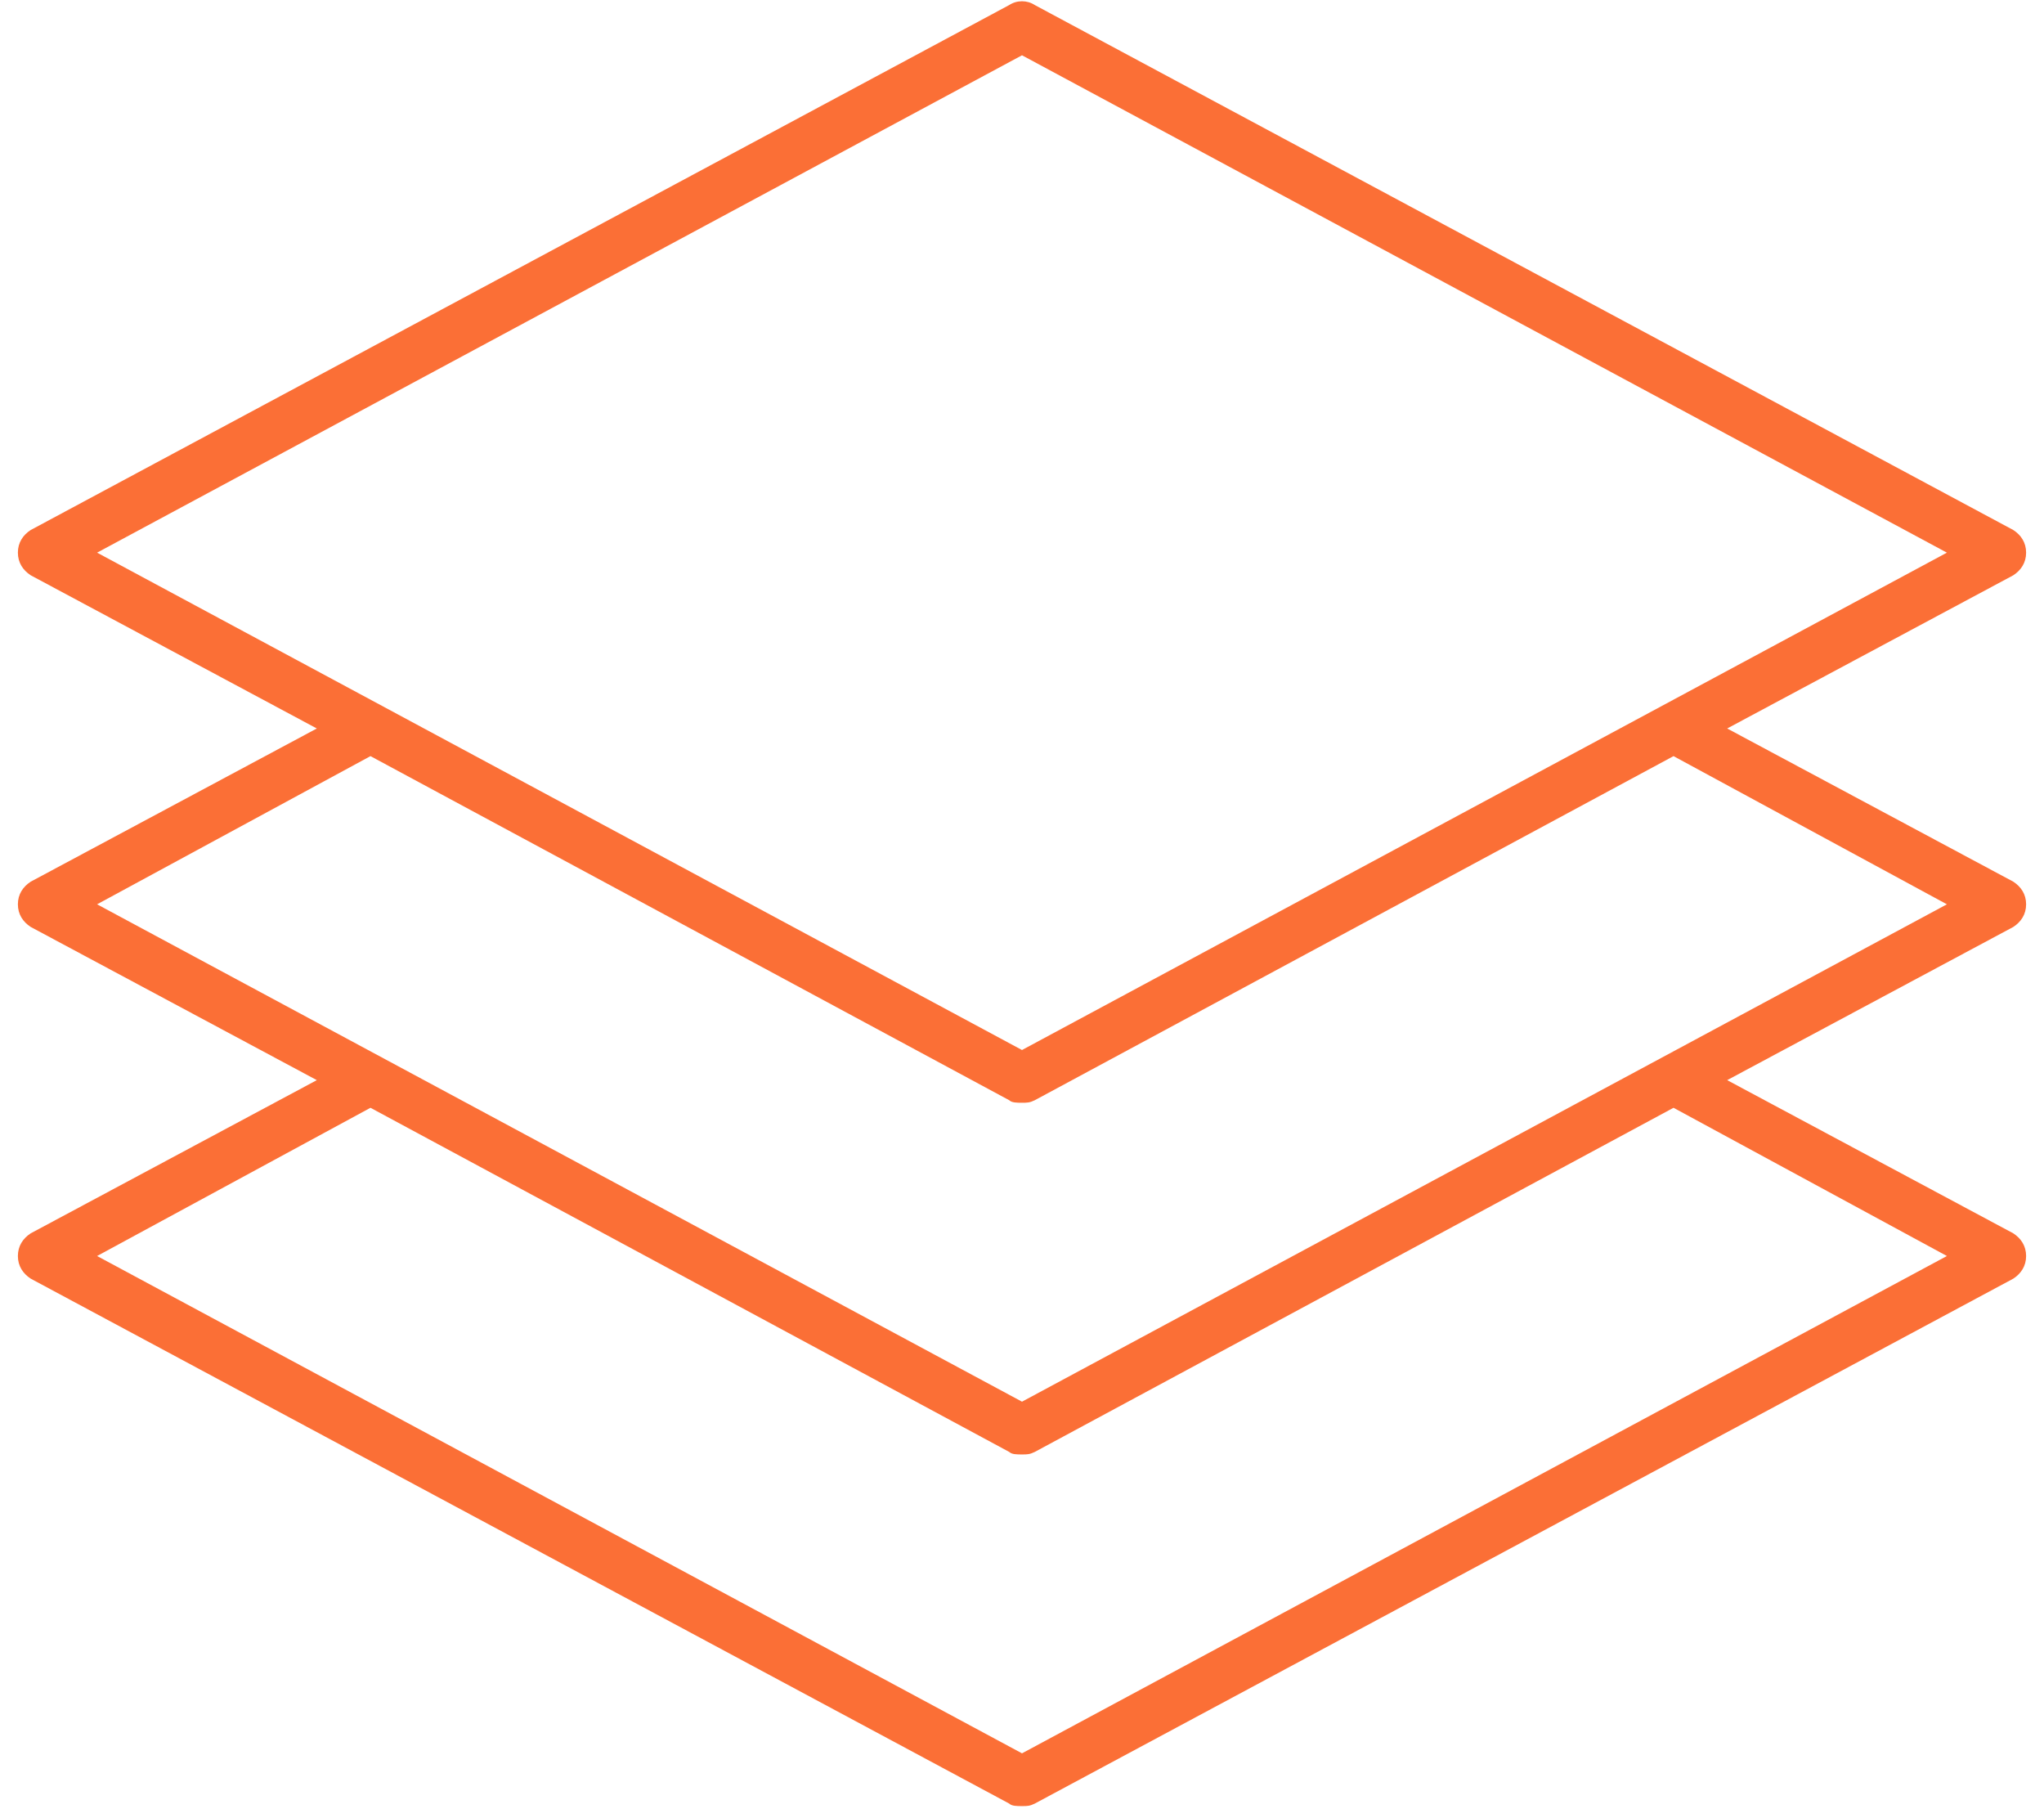 <svg width="52" height="46" viewBox="0 0 52 46" fill="none" xmlns="http://www.w3.org/2000/svg">
<g clip-path="url(#clip0_70_201)">
<path d="M51.545 14.056C51.545 13.8 51.415 13.608 51.22 13.481L26.325 0.128C26.13 3.79793e-05 25.87 3.79793e-05 25.675 0.128L0.78 13.481C0.585 13.608 0.455 13.8 0.455 14.056C0.455 14.311 0.585 14.503 0.78 14.631L8.06 18.528L0.78 22.425C0.585 22.553 0.455 22.744 0.455 23C0.455 23.256 0.585 23.447 0.78 23.575L8.06 27.472L0.78 31.369C0.585 31.497 0.455 31.689 0.455 31.945C0.455 32.2 0.585 32.392 0.78 32.52L25.675 45.872C25.74 45.936 25.87 45.936 26 45.936C26.13 45.936 26.195 45.936 26.325 45.872L51.22 32.52C51.415 32.392 51.545 32.2 51.545 31.945C51.545 31.689 51.415 31.497 51.22 31.369L43.94 27.472L51.22 23.575C51.415 23.447 51.545 23.256 51.545 23C51.545 22.744 51.415 22.553 51.22 22.425L43.94 18.528L51.22 14.631C51.415 14.503 51.545 14.311 51.545 14.056ZM49.53 31.945L26 44.594L2.47 31.945L9.425 28.175L25.675 36.928C25.74 36.992 25.87 36.992 26 36.992C26.13 36.992 26.195 36.992 26.325 36.928L42.575 28.175L49.53 31.945ZM49.53 23L26 35.65L2.47 23L9.425 19.231L25.675 27.983C25.74 28.047 25.87 28.047 26 28.047C26.13 28.047 26.195 28.047 26.325 27.983L42.575 19.231L49.53 23ZM26 26.706L2.47 14.056L26 1.406L49.53 14.056L26 26.706Z" fill="#FB6F36"/>
</g>
<defs>
<clipPath id="clip0_70_201">
<rect width="52" height="46" fill="white"/>
</clipPath>
</defs>
</svg>
